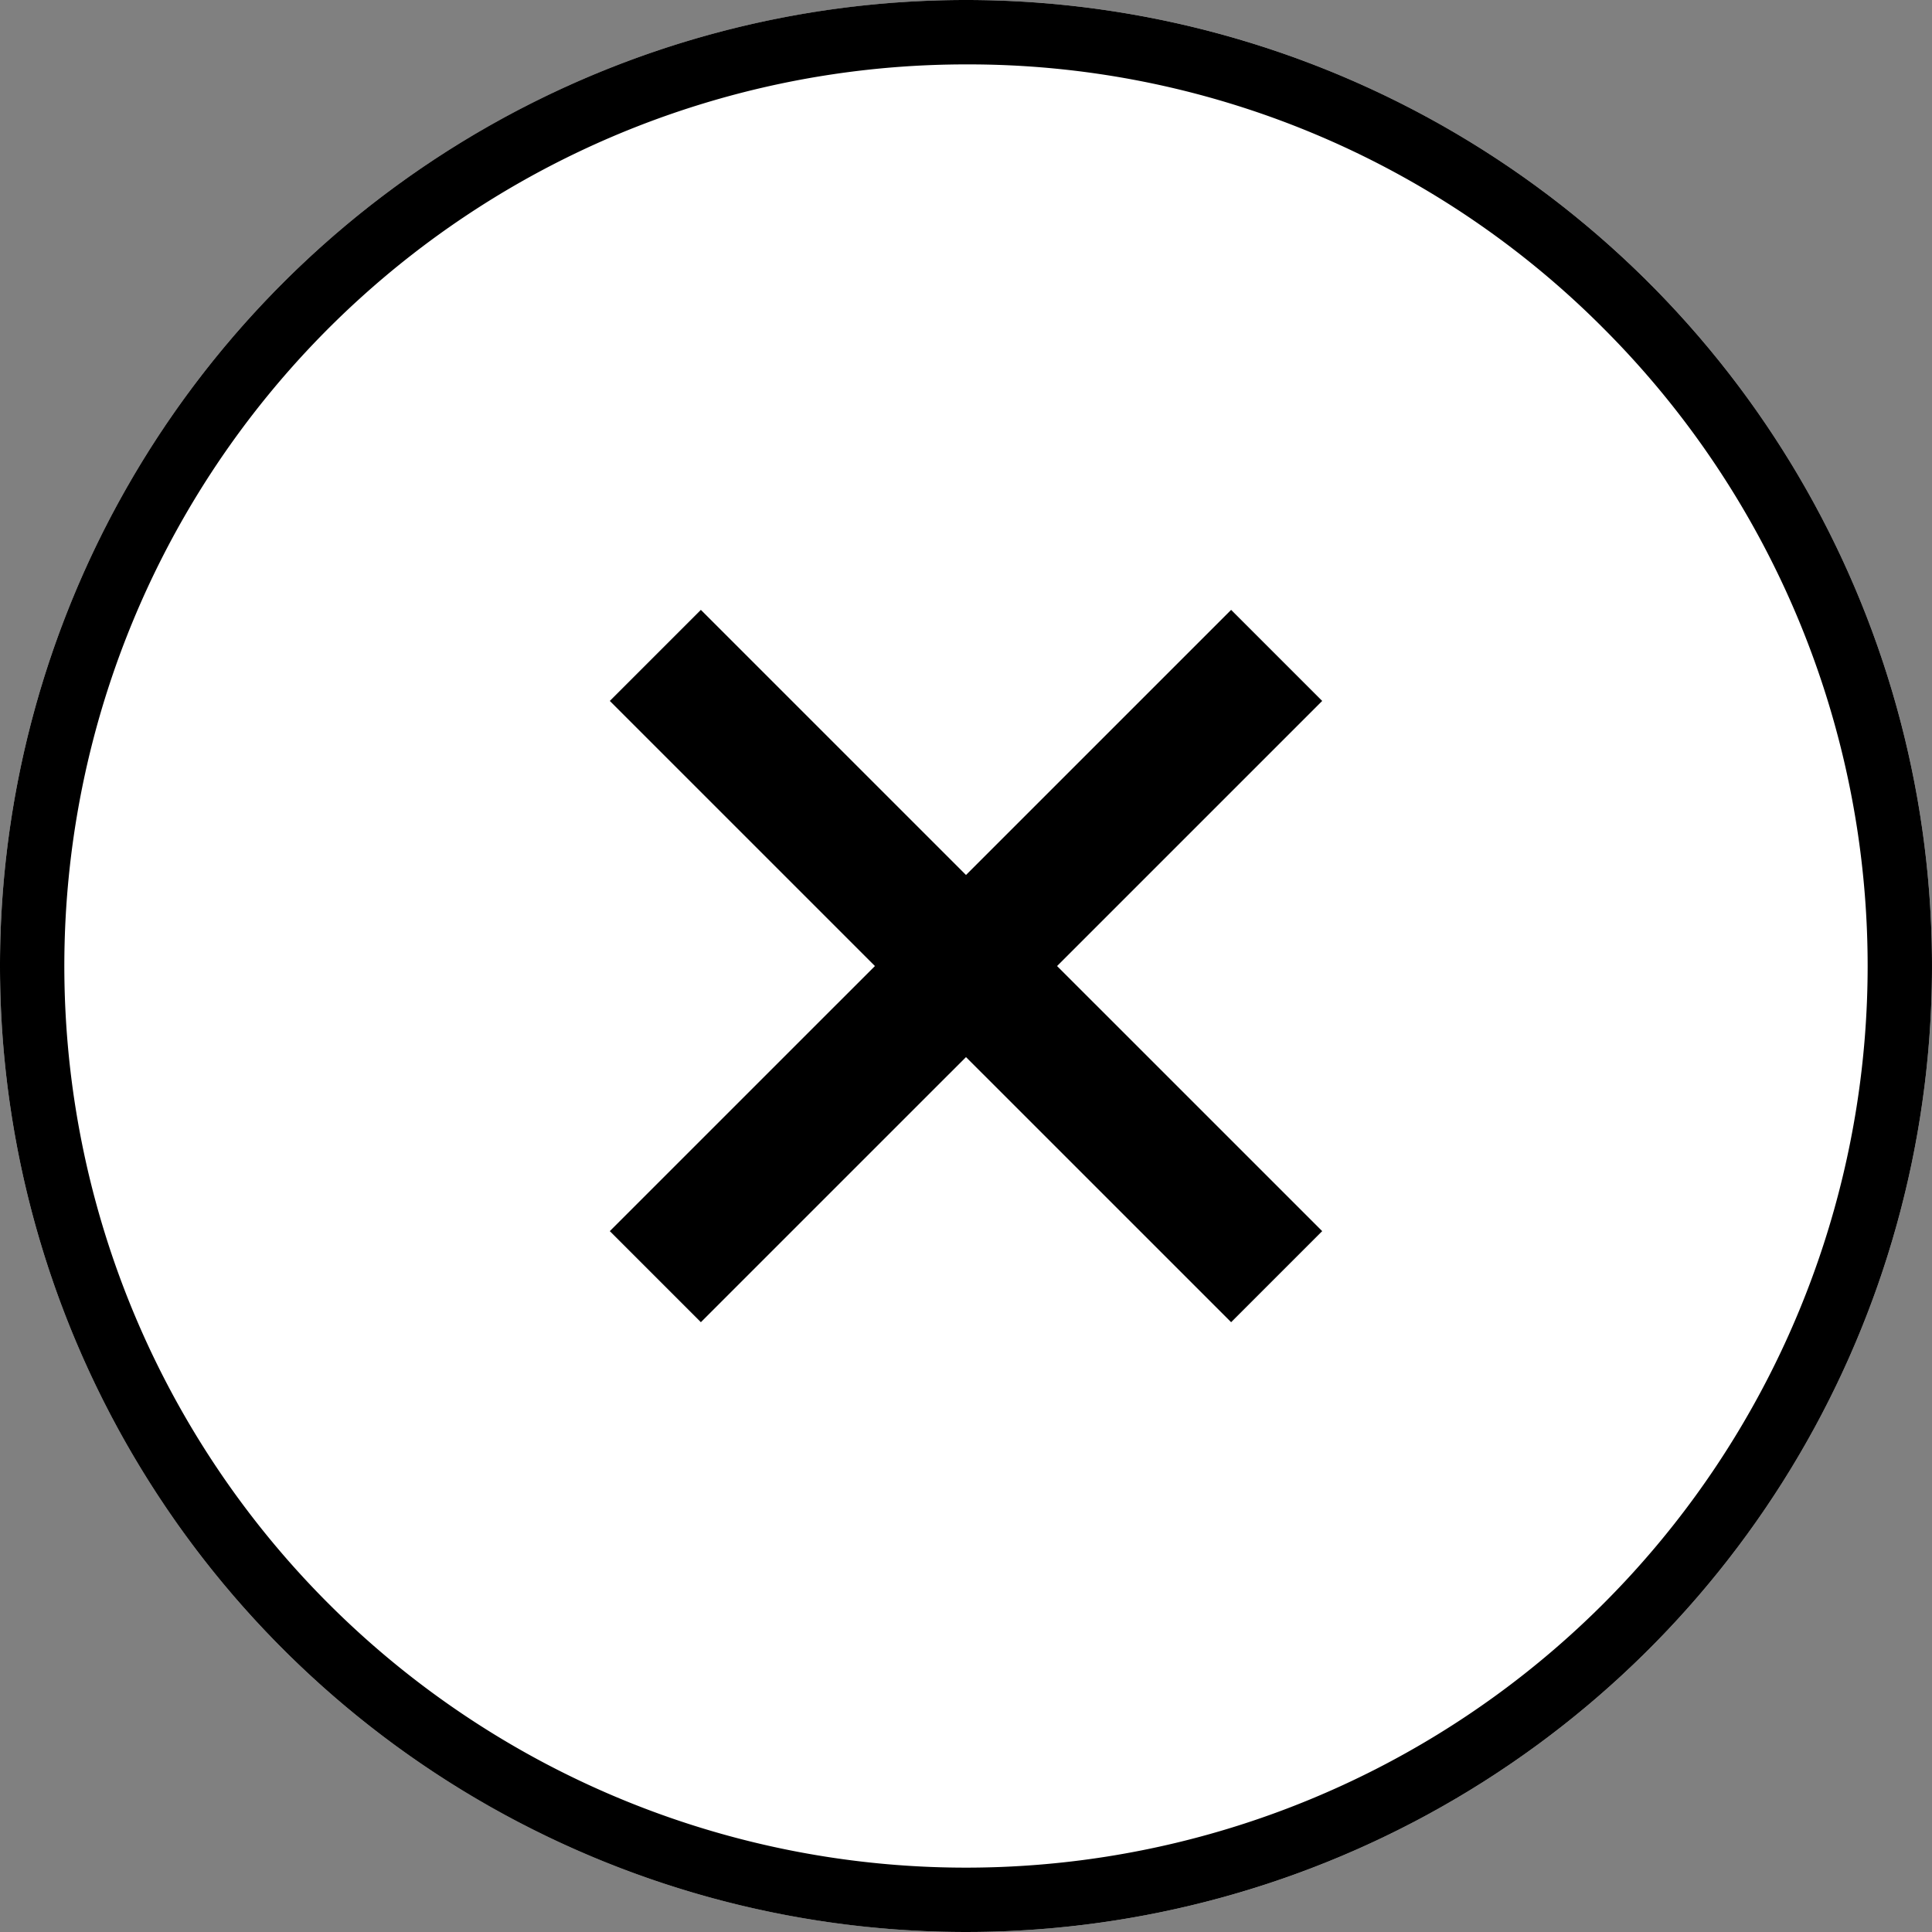 <svg xmlns="http://www.w3.org/2000/svg" width="30" height="30" viewBox="0 0 30 30">
  <rect x="0" y="0" width="30" height="30" fill="#808080" stroke="none"/>
  <g id="グループ_2243" data-name="グループ 2243" transform="translate(-1133 -587)">
    <circle id="楕円形_4" data-name="楕円形 4" cx="15" cy="15" r="15" transform="translate(1133 587)" fill="#fff"/>
    <path id="楕円形_4_-_アウトライン" data-name="楕円形 4 - アウトライン" d="M15,1A14,14,0,0,0,5.1,24.9,14,14,0,1,0,24.9,5.1,13.908,13.908,0,0,0,15,1m0-1A15,15,0,1,1,0,15,15,15,0,0,1,15,0Z" transform="translate(1133 587)"/>
    <g id="グループ_2242" data-name="グループ 2242" transform="translate(-0.643 -0.824)">
      <path id="パス_10950" data-name="パス 10950" d="M1152.76,608.355l-9.648-9.647,1.414-1.414,9.648,9.647Z"/>
      <path id="パス_10951" data-name="パス 10951" d="M1144.526,608.355l-1.414-1.414,9.648-9.647,1.414,1.414Z"/>
    </g>
  </g>
</svg>
